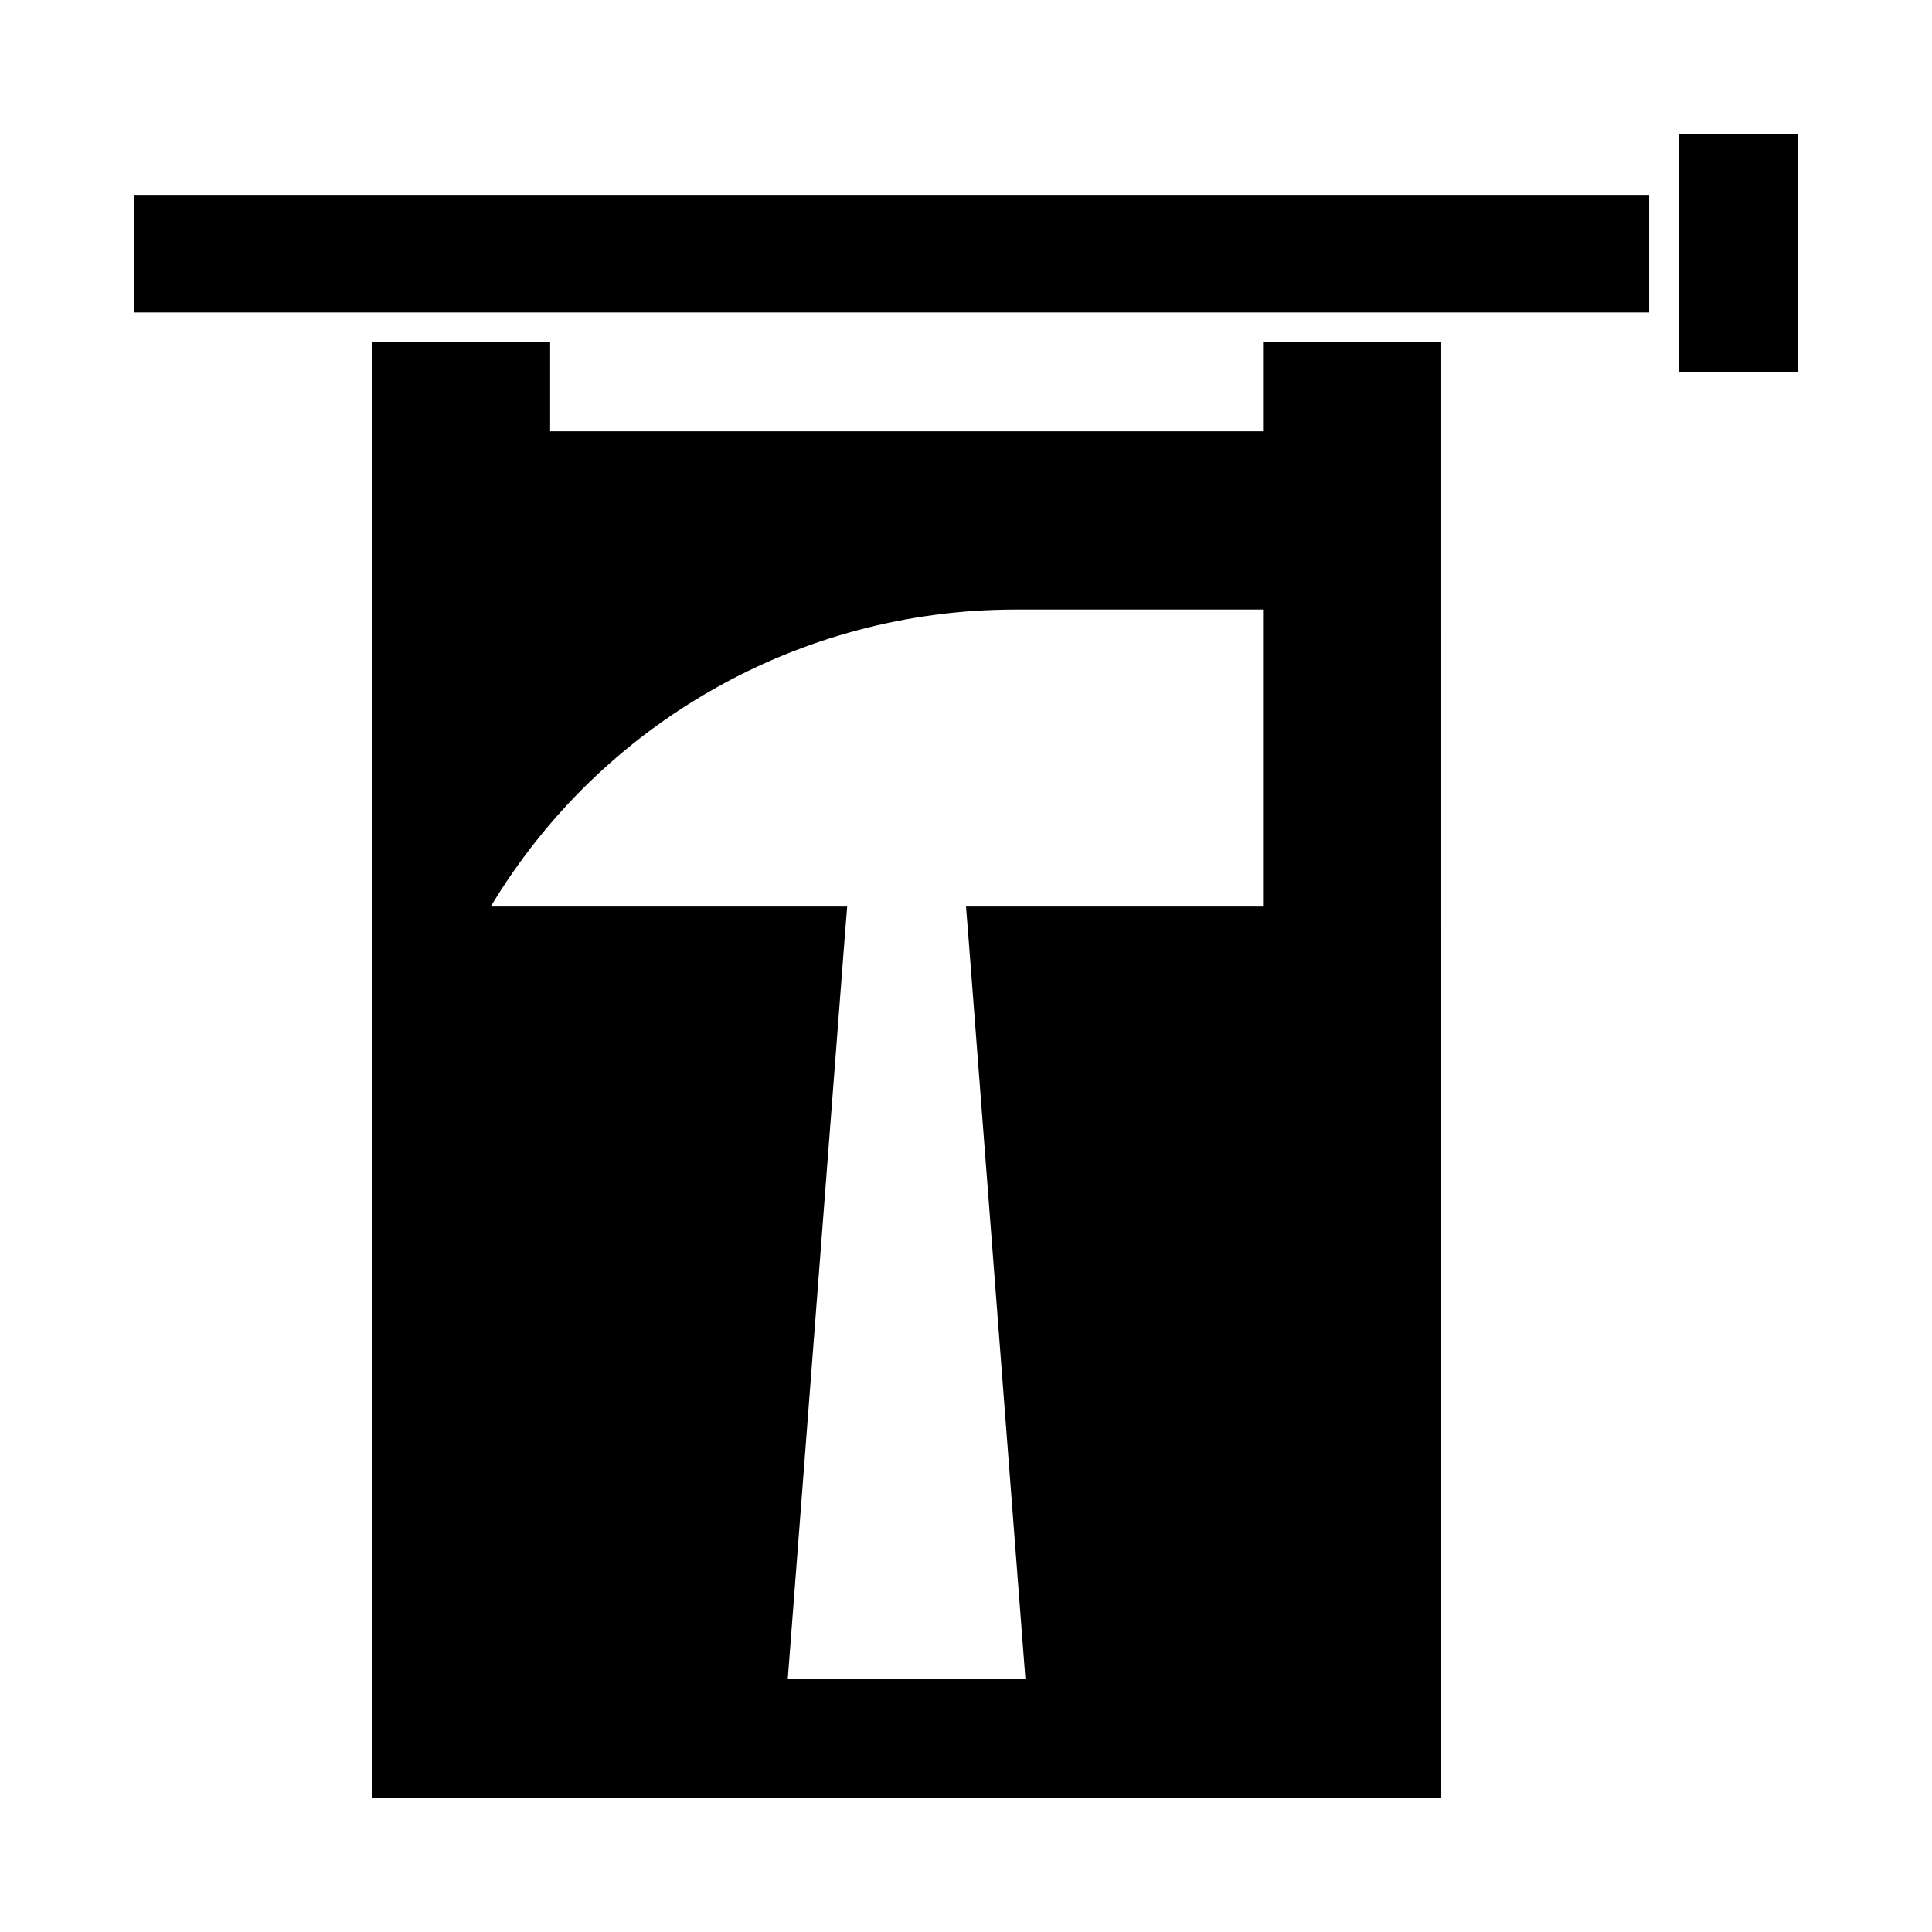 <?xml version="1.0" encoding="UTF-8"?>
<!-- Uploaded to: ICON Repo, www.iconrepo.com, Generator: ICON Repo Mixer Tools -->
<svg fill="#000000" width="800px" height="800px" version="1.1" viewBox="144 144 512 512" xmlns="http://www.w3.org/2000/svg">
 <g>
  <path d="m588.93 179.58v62.977h31.488v-62.977z"/>
  <path d="m179.58 226.81h401.47v-31.172h-401.47z"/>
  <path d="m486.59 234.69h-7.871v23.613h-188.93v-23.613h-47.23v385.73h283.39l-0.004-385.73zm-73.523 70.848h65.652v78.719h-78.719l0.629 7.871 15.113 196.8h-62.977l15.113-196.8 0.633-7.871h-94.465c29.281-48.805 82.027-78.719 139.02-78.719z"/>
 </g>
</svg>